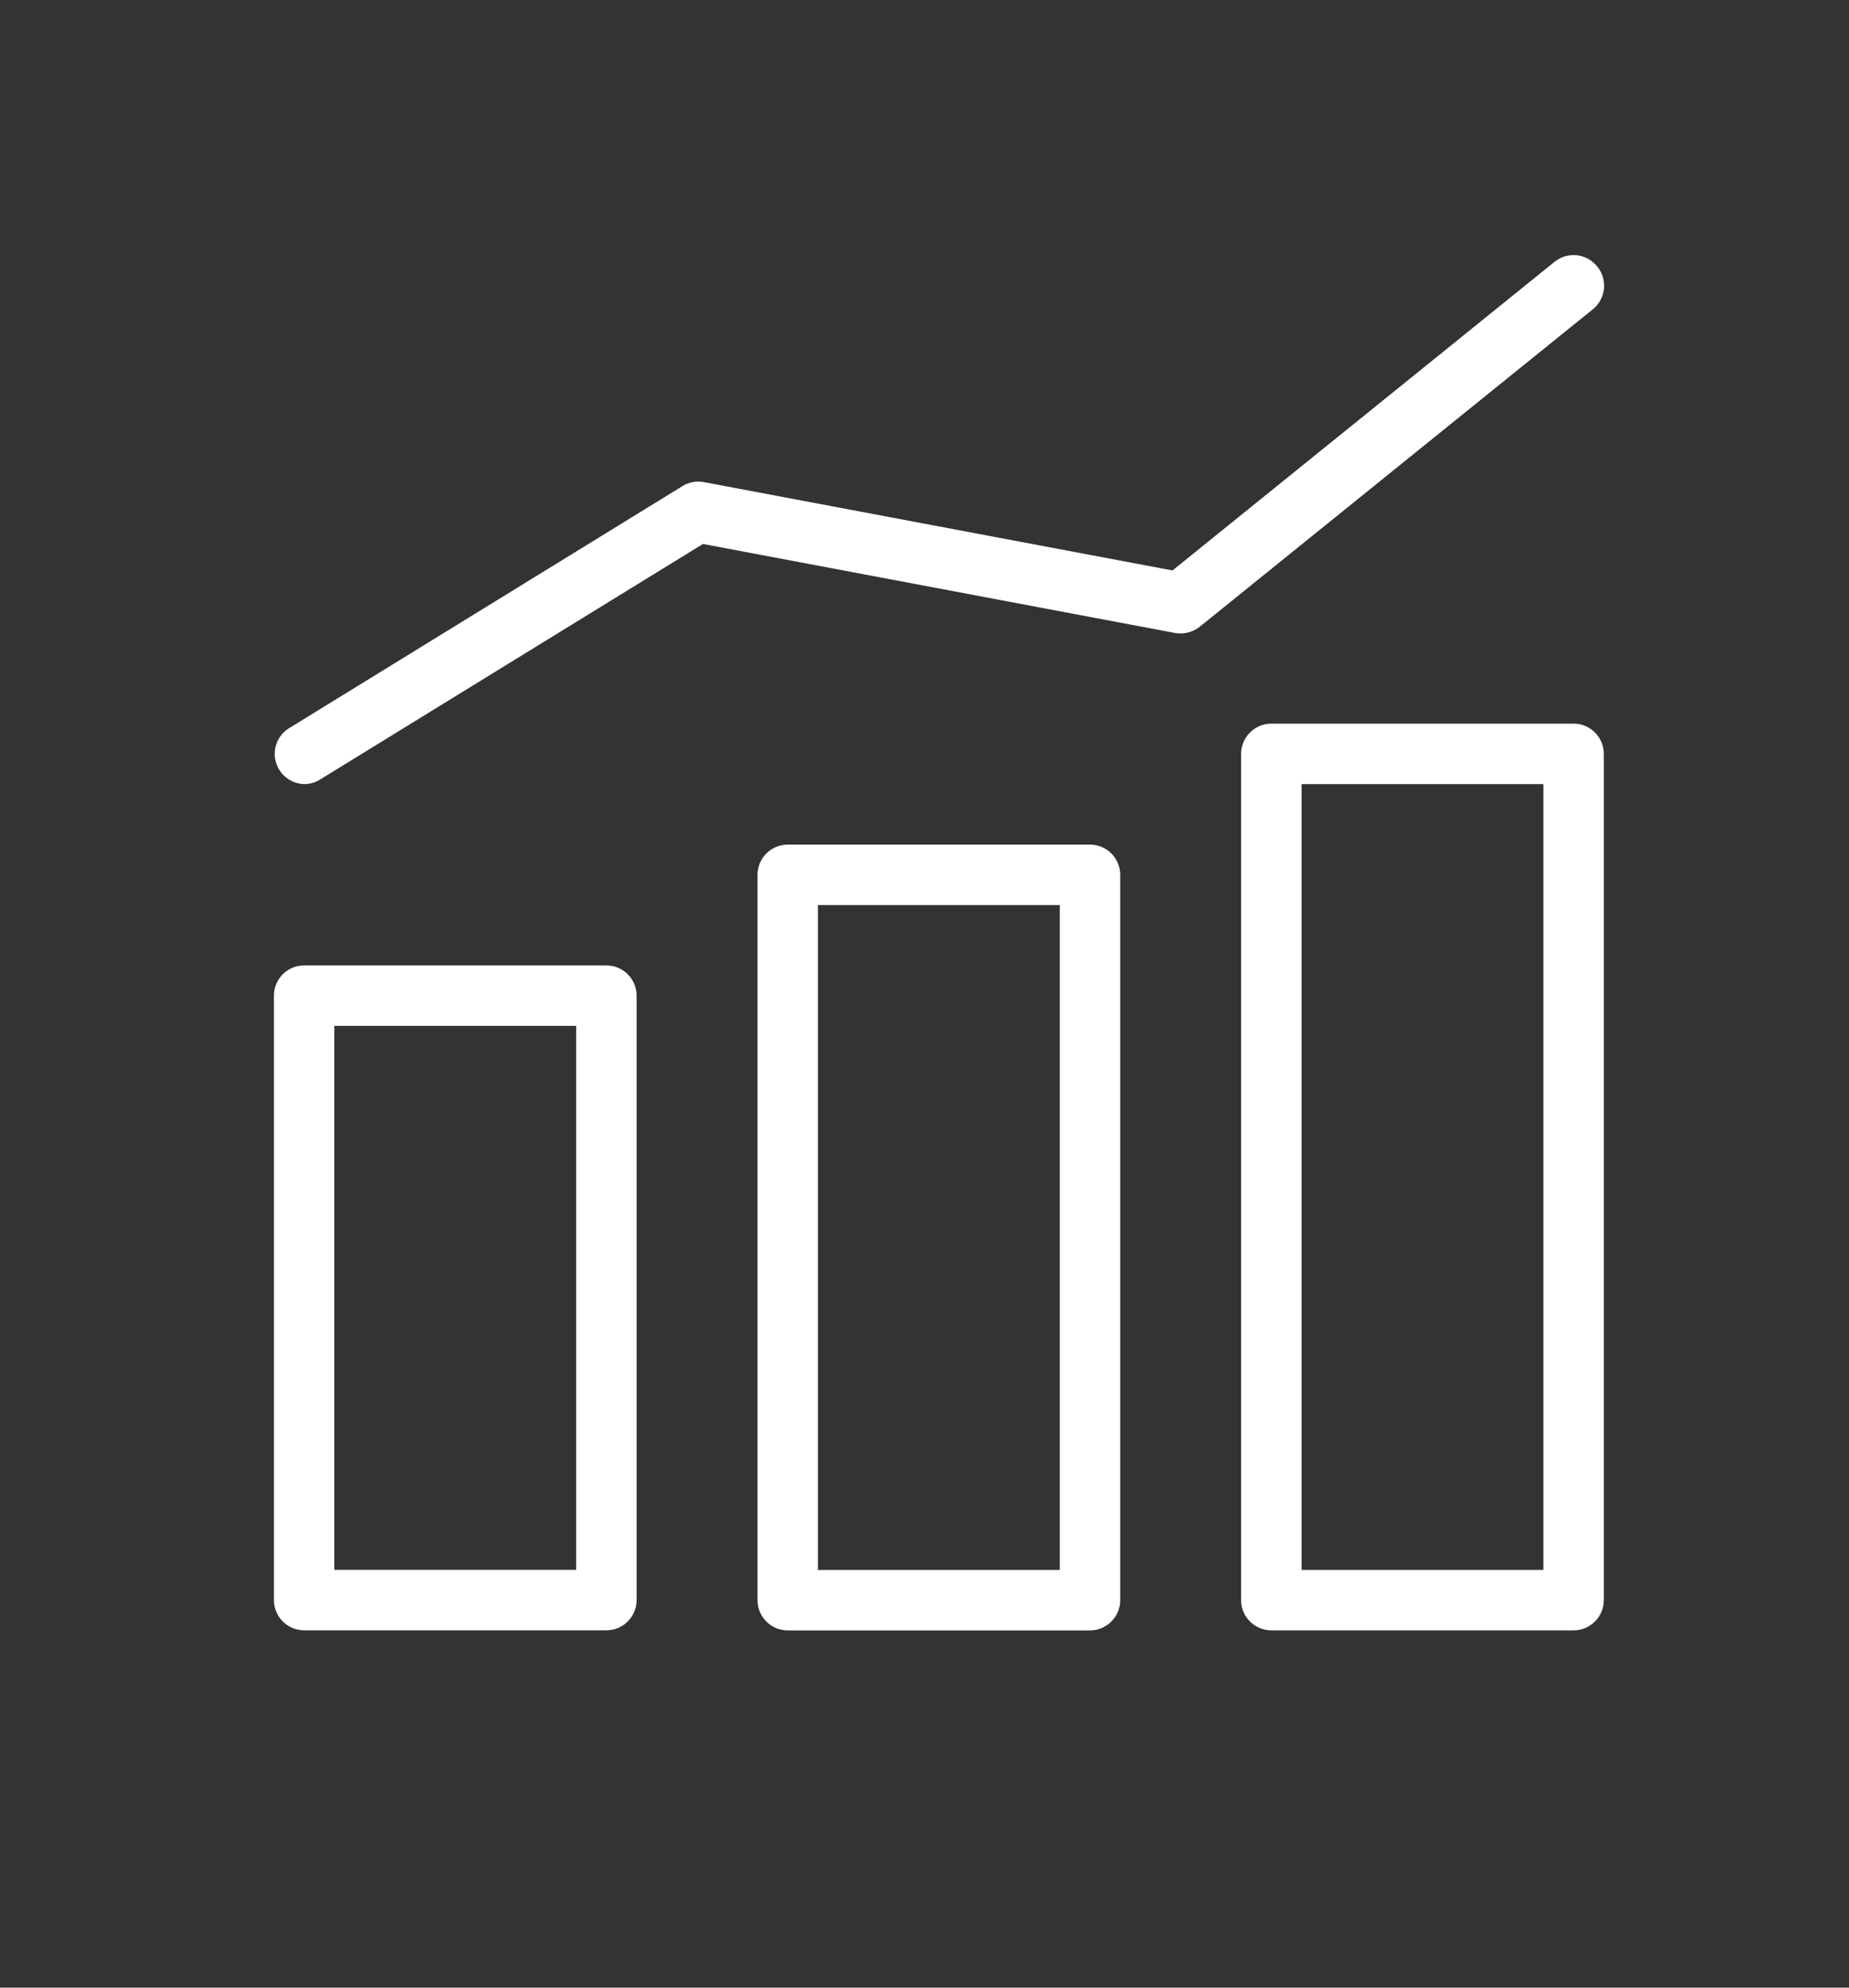 <?xml version="1.0" encoding="UTF-8"?>
<svg xmlns="http://www.w3.org/2000/svg" width="40" height="43" viewBox="0 0 40 43" fill="none">
  <rect x="0" y="0" width="40" height="43" fill="#333333" stroke="none"/>
  <path fill-rule="evenodd" clip-rule="evenodd" d="M34.355 5.599C34.43 5.64 34.497 5.696 34.551 5.763C34.607 5.83 34.649 5.908 34.674 5.991C34.699 6.075 34.708 6.163 34.699 6.249C34.69 6.336 34.663 6.42 34.621 6.497C34.579 6.573 34.522 6.641 34.453 6.695L25.953 13.56C25.879 13.618 25.793 13.66 25.701 13.684C25.609 13.707 25.514 13.71 25.42 13.694L15.207 11.768L6.923 16.865C6.82 16.929 6.701 16.963 6.58 16.963C6.439 16.959 6.303 16.91 6.193 16.823C6.082 16.736 6.003 16.616 5.966 16.48C5.929 16.344 5.937 16.2 5.989 16.069C6.041 15.938 6.133 15.828 6.253 15.754L14.753 10.523C14.885 10.437 15.044 10.402 15.201 10.425L25.365 12.341L33.629 5.665C33.696 5.611 33.773 5.57 33.856 5.545C33.938 5.521 34.025 5.513 34.111 5.522C34.196 5.531 34.279 5.557 34.355 5.599ZM34.042 15.655H27.503C27.33 15.655 27.163 15.724 27.041 15.847C26.918 15.97 26.849 16.136 26.849 16.309V34.617C26.849 34.79 26.918 34.956 27.041 35.079C27.163 35.202 27.33 35.271 27.503 35.271H34.042C34.215 35.271 34.381 35.202 34.504 35.079C34.627 34.956 34.696 34.79 34.696 34.617V16.309C34.696 16.136 34.627 15.97 34.504 15.847C34.381 15.724 34.215 15.655 34.042 15.655ZM33.388 33.963H28.157V16.963H33.388V33.963ZM17.041 18.272H23.58C23.753 18.272 23.919 18.341 24.042 18.463C24.165 18.586 24.234 18.753 24.234 18.926V34.618C24.234 34.791 24.165 34.958 24.042 35.08C23.919 35.203 23.753 35.272 23.58 35.272H17.041C16.868 35.272 16.702 35.203 16.579 35.08C16.456 34.958 16.388 34.791 16.388 34.618V18.926C16.388 18.753 16.456 18.586 16.579 18.463C16.702 18.341 16.868 18.272 17.041 18.272ZM17.695 33.964H22.926V19.58H17.695V33.964ZM6.58 20.886H13.118C13.291 20.886 13.458 20.954 13.58 21.077C13.703 21.2 13.772 21.366 13.772 21.539V34.616C13.772 34.79 13.703 34.956 13.58 35.078C13.458 35.201 13.291 35.27 13.118 35.27H6.58C6.406 35.27 6.24 35.201 6.117 35.078C5.995 34.956 5.926 34.79 5.926 34.616V21.539C5.926 21.366 5.995 21.2 6.117 21.077C6.24 20.954 6.406 20.886 6.58 20.886ZM7.233 33.962H12.464V22.193H7.233V33.962Z" fill="white"></path>
</svg>
